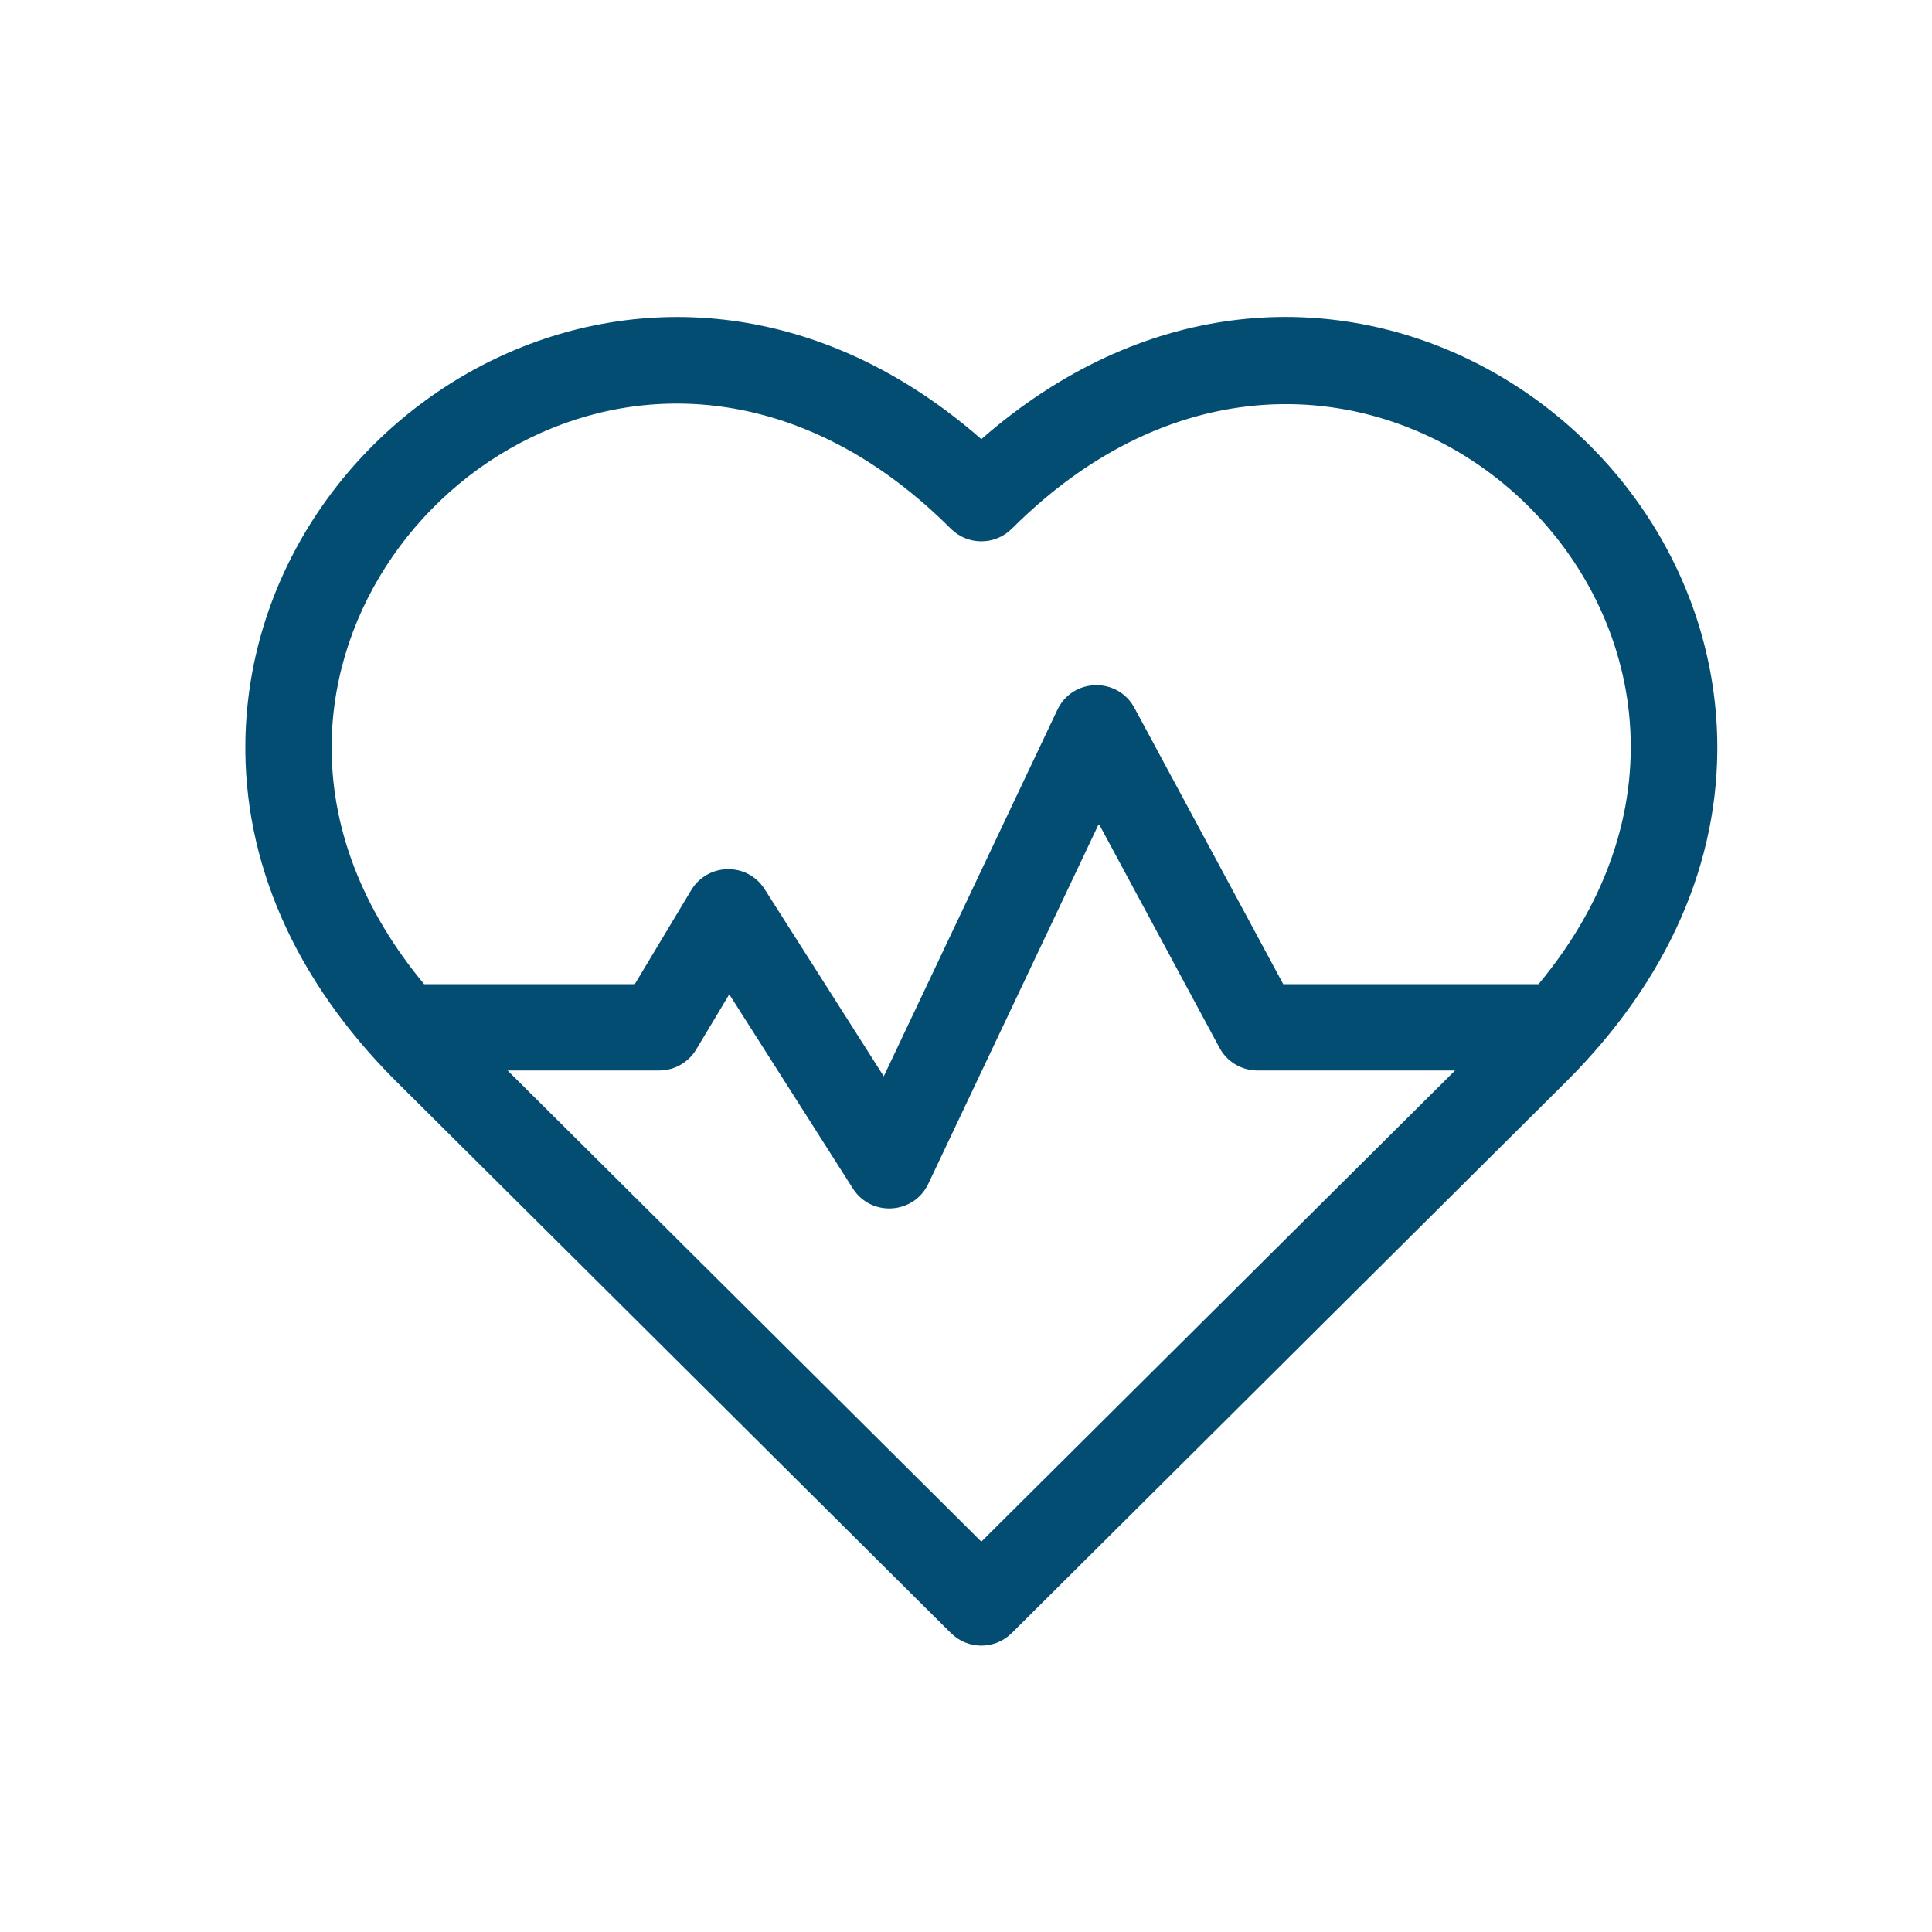 <svg width="63" height="63" viewBox="0 0 63 63" fill="none" xmlns="http://www.w3.org/2000/svg">
<path d="M55.997 24.113C55.779 13.205 42.468 5.166 32 14.32C21.538 5.172 8.221 13.2 8.003 24.113C7.923 28.111 9.617 31.96 12.902 35.245C12.911 35.254 19.571 41.878 31.008 53.252C31.556 53.798 32.443 53.798 32.992 53.252L51.097 35.245C54.383 31.96 56.077 28.111 55.997 24.113ZM32 50.271L16.552 34.907H21.495C21.989 34.907 22.447 34.647 22.701 34.224L23.781 32.424L27.811 38.756C28.404 39.688 29.796 39.603 30.27 38.603L35.832 26.864L39.766 34.167C40.011 34.623 40.487 34.907 41.004 34.907H47.448L32 50.271ZM50.169 32.093H41.845L36.991 23.081C36.446 22.07 34.975 22.102 34.48 23.145L28.818 35.097L24.933 28.994C24.366 28.104 23.073 28.137 22.54 29.026L20.698 32.093H13.831C11.799 29.65 10.761 26.936 10.816 24.169C10.992 15.398 22.172 8.409 31.005 17.24C31.554 17.789 32.446 17.79 32.995 17.24C44.273 5.965 59.779 20.541 50.169 32.093Z" fill="#034D72"/>
</svg>
